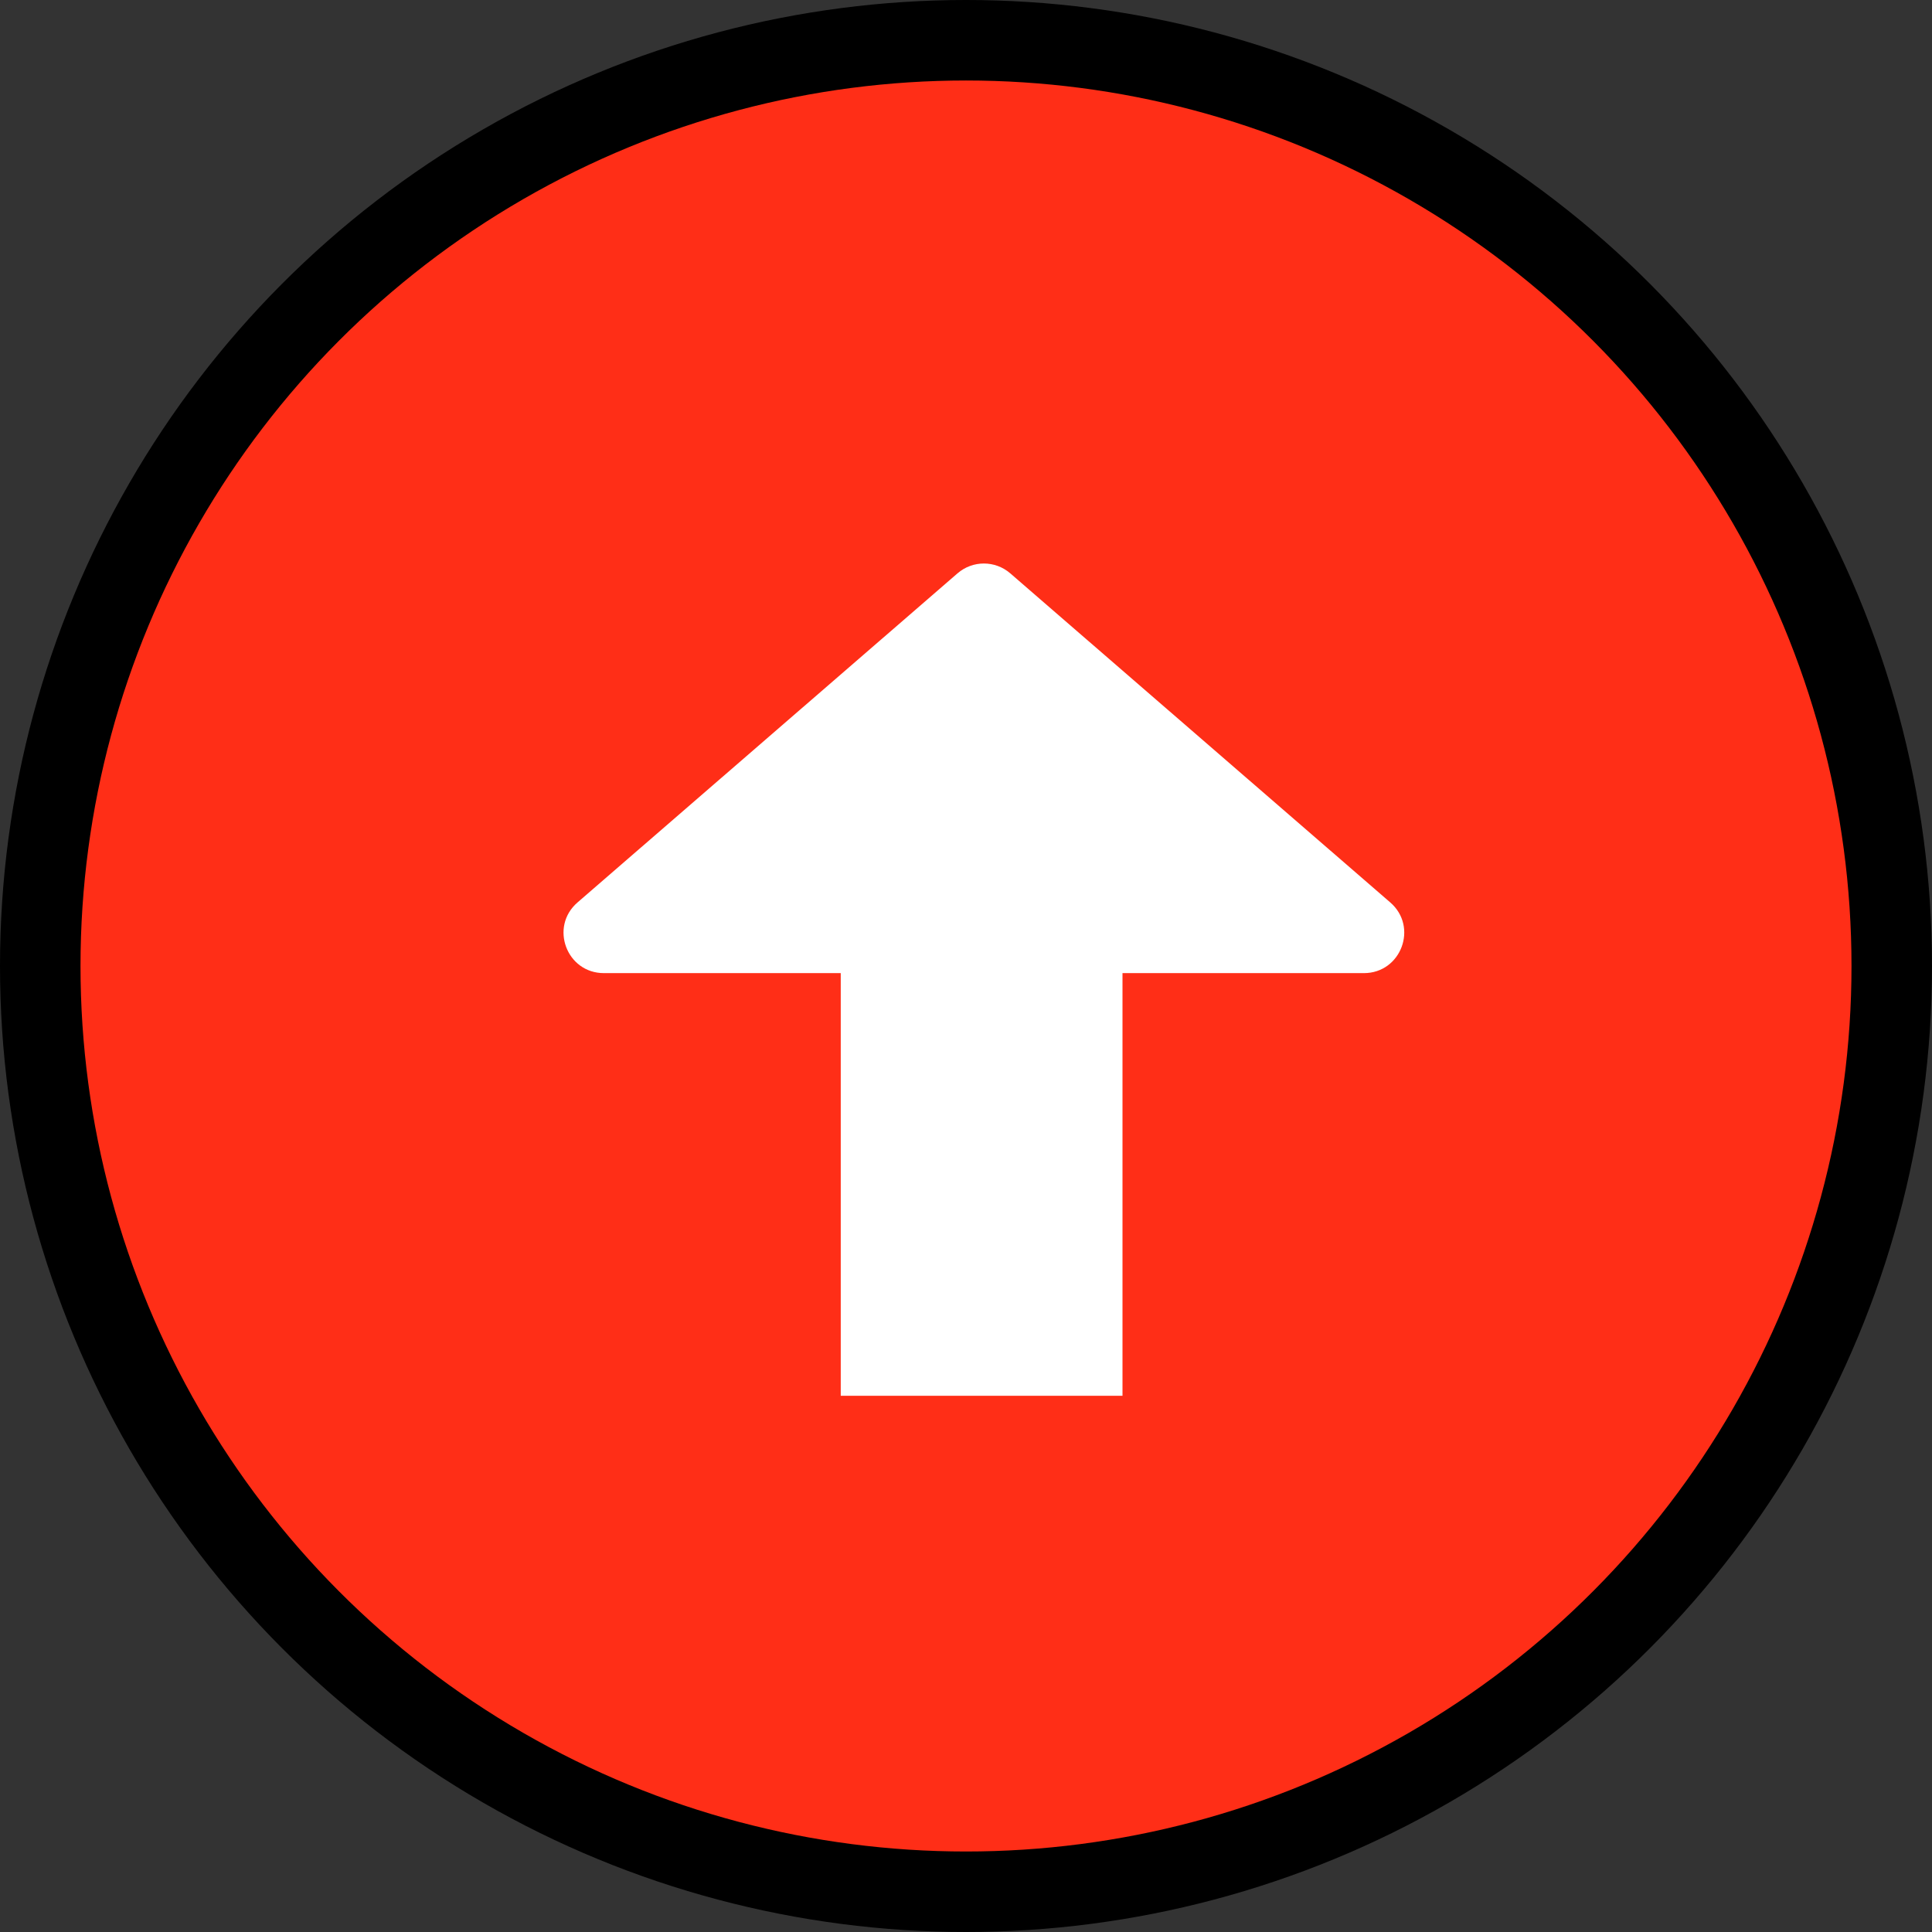 <svg width="48" height="48" viewBox="0 0 48 48" fill="none" xmlns="http://www.w3.org/2000/svg">
<rect x="0" y="0" width="48" height="48" fill="#333333" stroke="none"/>
<circle cx="24" cy="24" r="24" fill="black"/>
<circle cx="24" cy="24" r="22" fill="#FF2E17"/>
<path d="M23.79 14.244C24.166 13.919 24.723 13.919 25.099 14.244L34.541 22.421C35.241 23.027 34.812 24.176 33.887 24.177H27.888V34.678H20.888V24.177H15.002C14.076 24.176 13.648 23.027 14.348 22.421L23.79 14.244Z" fill="white"/>
</svg>
